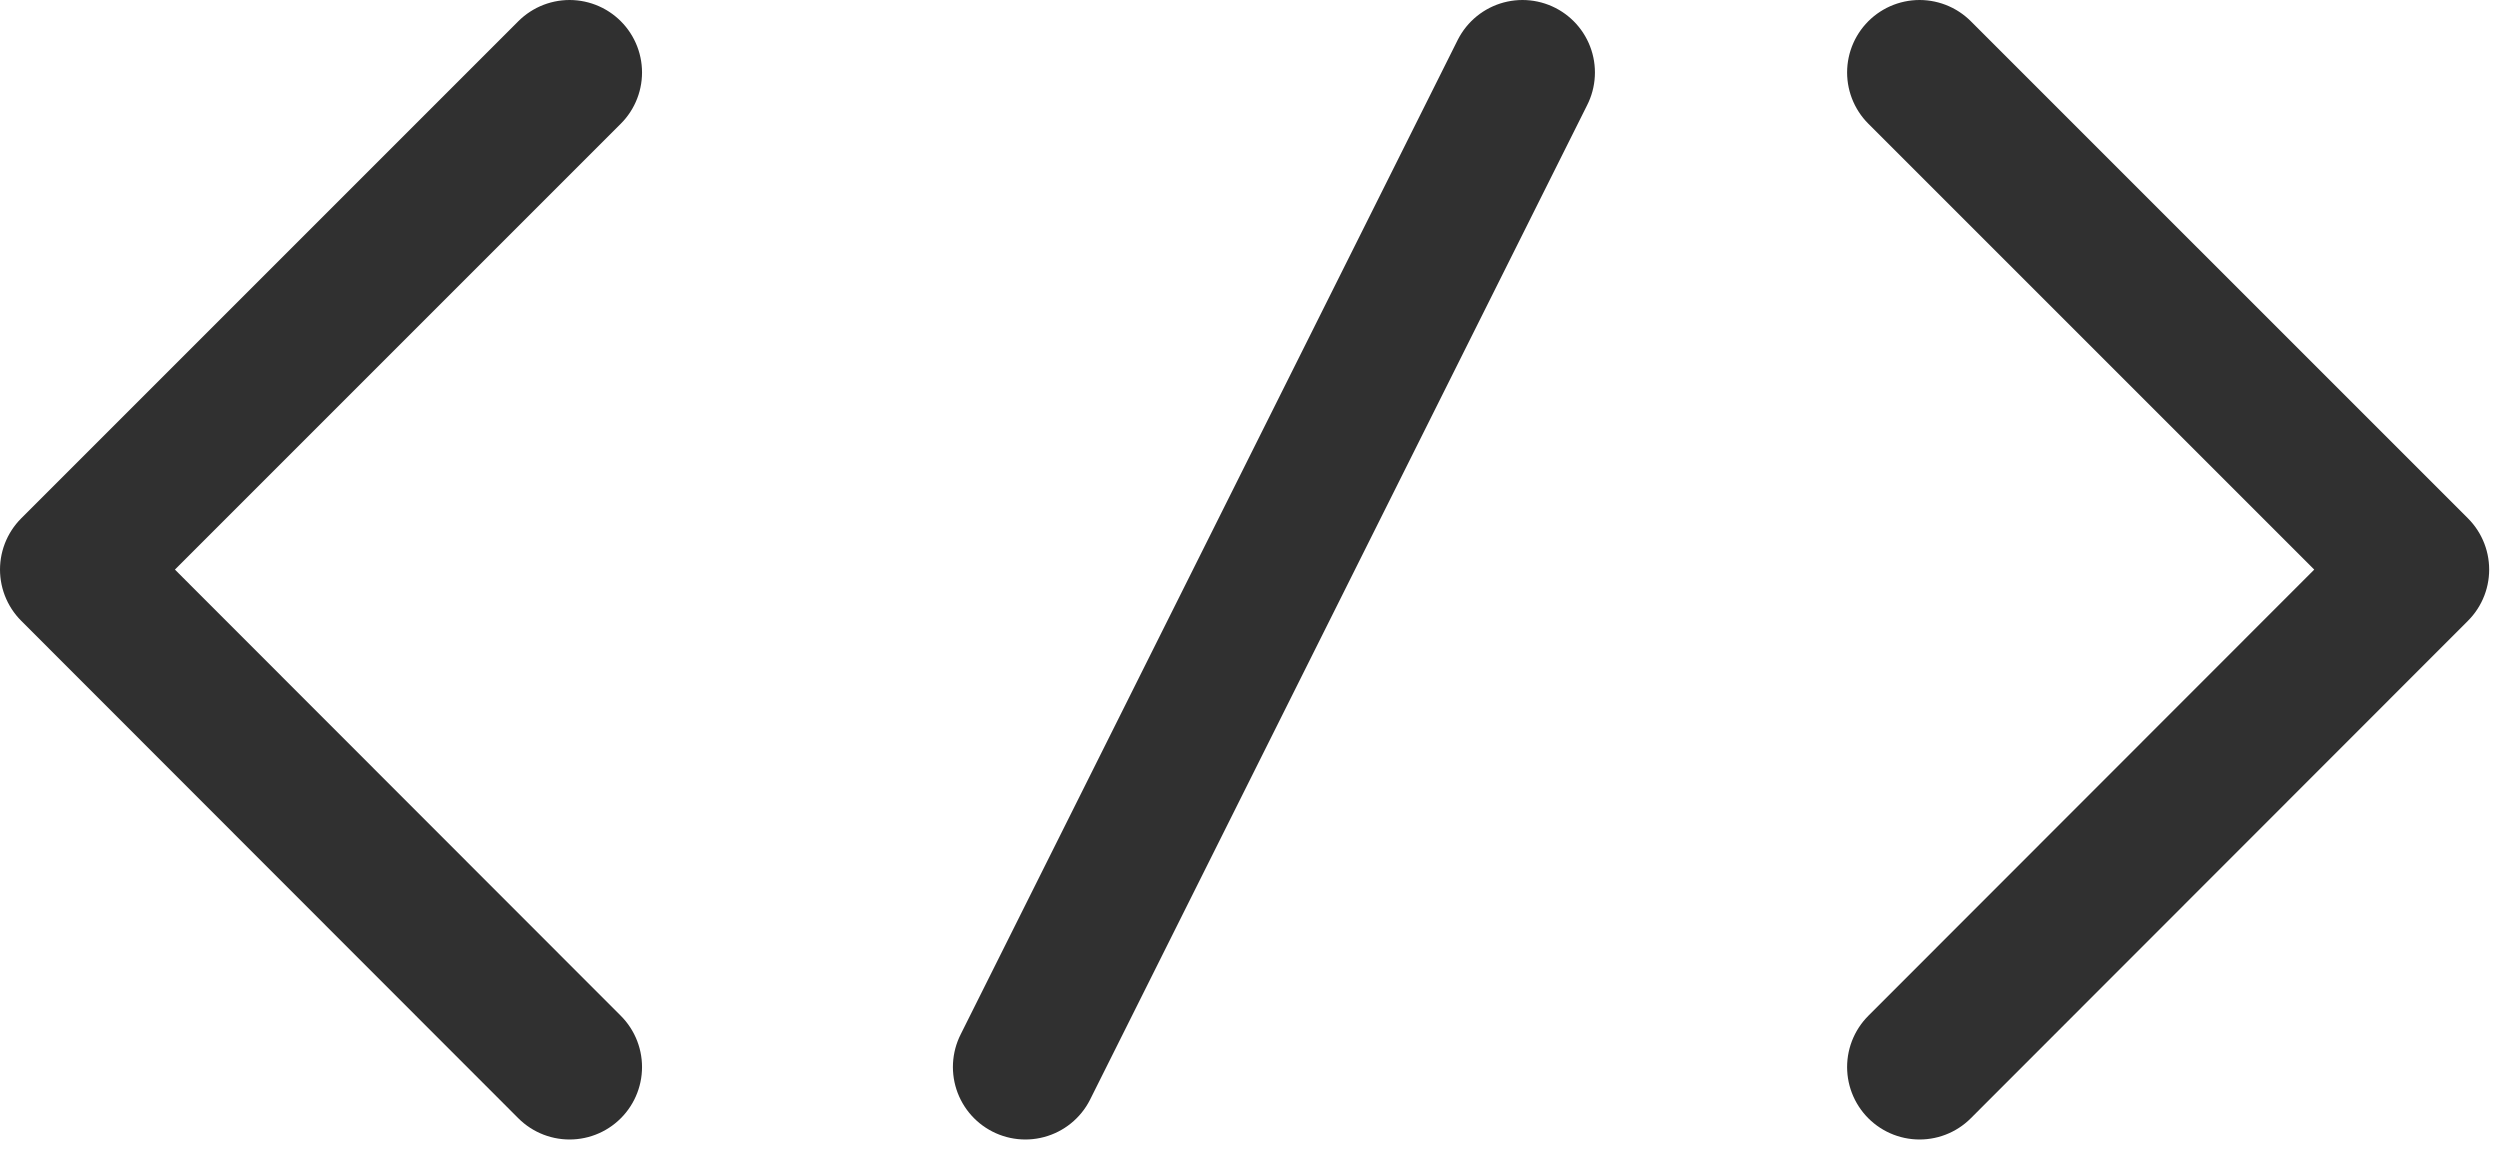 <?xml version="1.0" encoding="UTF-8"?> <svg xmlns="http://www.w3.org/2000/svg" width="69" height="32" viewBox="0 0 69 32" fill="none"><g clip-path="url(#clip0_442_818)"><path d="M15.72 2L2 15.72L15.72 29.45" stroke="#303030" stroke-width="4" stroke-linecap="round" stroke-linejoin="round"></path><path d="M52.98 29.45L66.701 15.72L52.98 2" stroke="#303030" stroke-width="4" stroke-linecap="round" stroke-linejoin="round"></path><path d="M28.3 29.45L42.02 2" stroke="#303030" stroke-width="4" stroke-linecap="round" stroke-linejoin="round"></path></g><defs><clipPath id="clip0_442_818"><rect width="68.7" height="31.45" fill="white"></rect></clipPath></defs></svg> 